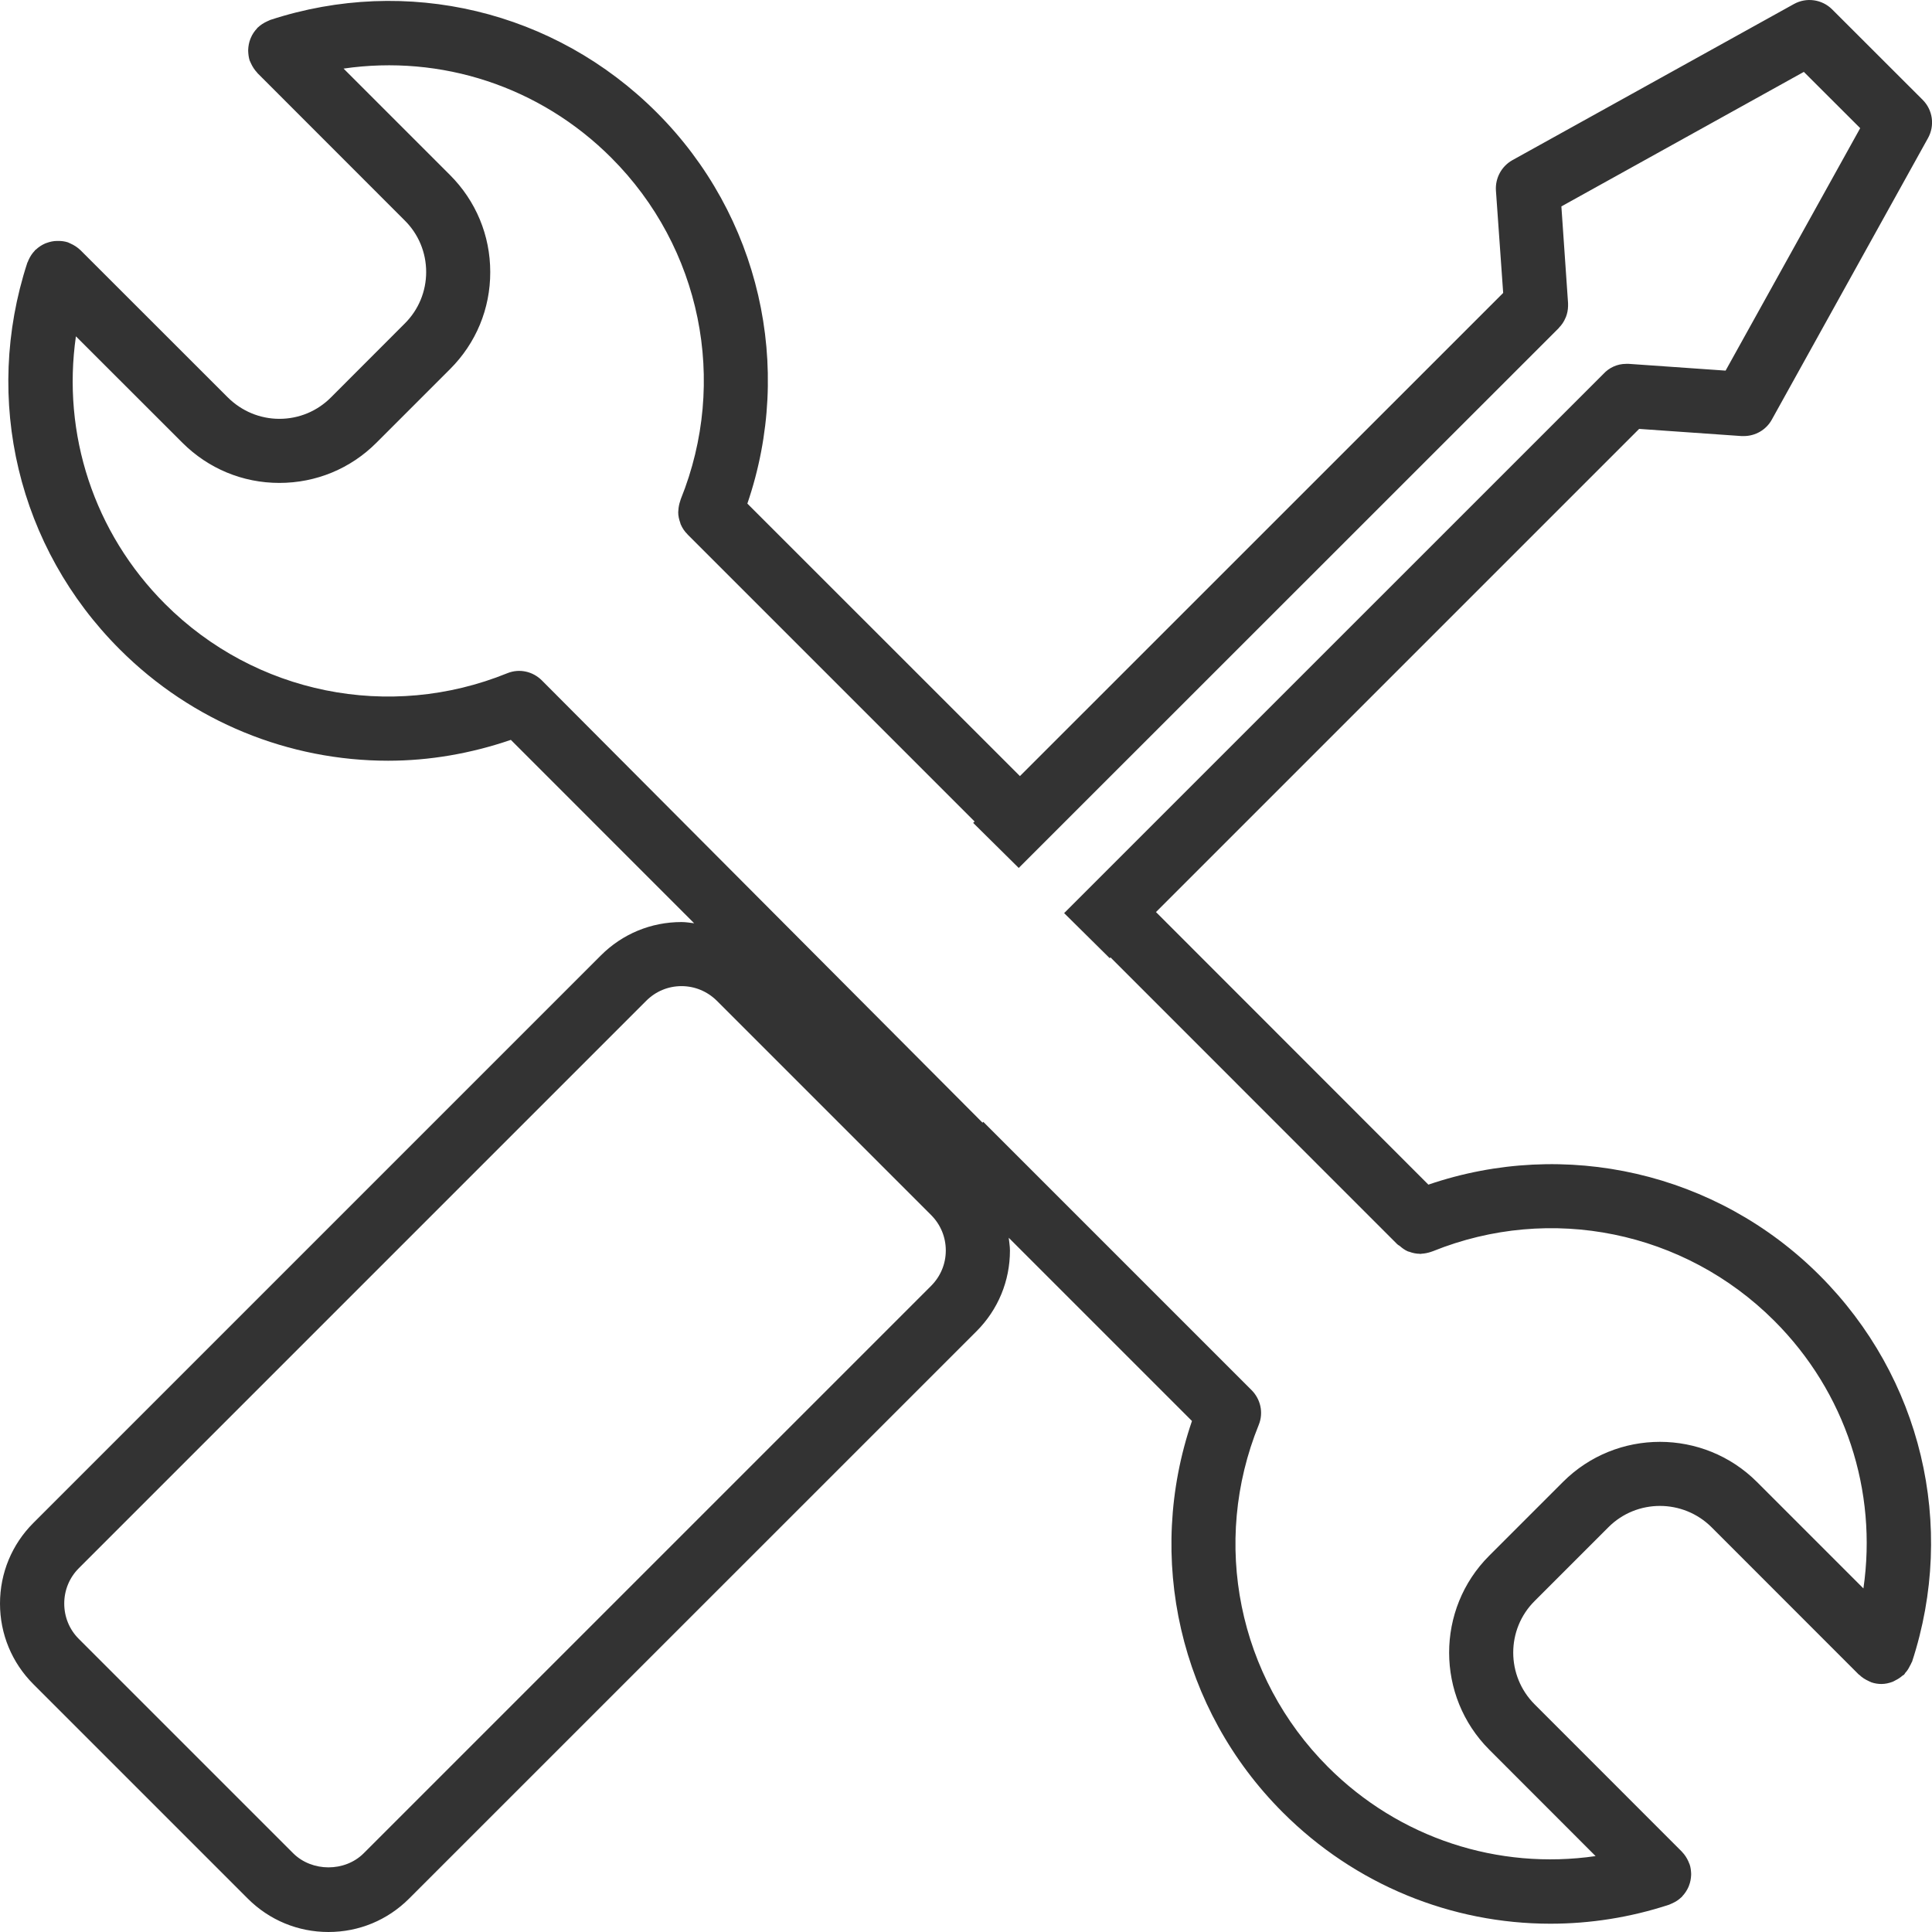<svg xmlns="http://www.w3.org/2000/svg" width="24" height="24" viewBox="0 0 24 24">
    <path fill-rule="evenodd" d="M23.148 19.732l-1.322-1.322c-.664-.664-1.745-.666-2.41-.001l-.917.917c-.664.664-.663 1.745.002 2.41l1.32 1.321c-1.21.175-2.437-.22-3.324-1.107-1.117-1.118-1.455-2.786-.86-4.251.062-.153.02-.321-.09-.431l-3.332-3.332-.01.01-2.146-2.154L6.73 8.451c-.11-.109-.276-.15-.428-.088-1.465.595-3.134.257-4.251-.86C1.165 6.617.769 5.39.943 4.178l1.322 1.321c.322.322.75.5 1.205.5.456 0 .884-.177 1.205-.498l.917-.917c.322-.322.499-.75.498-1.205 0-.455-.178-.883-.5-1.205L4.268.852c1.21-.176 2.439.22 3.326 1.108 1.115 1.115 1.453 2.778.863 4.24l-.008.026c-.013.038-.02.075-.022.113l-.002.025c0 .044.01.088.025.129l.005.018c.02.047.048.09.085.126v.001l.001.001.001.001 3.565 3.565-.018.017.566.56 6.71-6.708v-.002c.036-.036.064-.078.083-.125l.004-.008c.017-.043.026-.089.027-.136v-.018-.019l-.083-1.202L22.408.893l.7.699-1.672 3.012-1.202-.084H20.2c-.111 0-.212.048-.283.126l-6.698 6.697.566.56.01-.01 2.561 2.562 1.003 1.003.002.002h.002c.006.008.016.01.023.016.031.027.065.053.103.069.006.003.012.003.018.005.04.015.084.025.129.025l.007.002.019-.003c.037-.002.075-.01.112-.022.008-.004.017-.005.026-.009 1.462-.59 3.125-.25 4.24.864.888.887 1.284 2.115 1.108 3.325m-11.58-3.76l-7.05 7.05c-.234.234-.642.233-.876 0L.978 20.358c-.117-.117-.18-.273-.18-.438 0-.166.064-.321.18-.438l7.05-7.05c.117-.117.272-.182.438-.182.165 0 .32.065.437.18l2.665 2.665c.117.118.181.273.181.439 0 .165-.064.32-.181.438m6.176-1.256L14.36 11.33l6.002-6.002 1.272.089h.028c.144 0 .278-.077.348-.204l1.94-3.497c.087-.156.06-.35-.066-.476L22.76.117c-.126-.126-.32-.153-.475-.067l-3.498 1.94c-.135.076-.214.223-.204.377l.09 1.272-6.003 6.002-3.386-3.385c.581-1.698.154-3.58-1.127-4.86C6.893.132 5.054-.308 3.356.248l-.017.008-.018.008c-.044.02-.084.045-.117.077l-.006.004-.005.008c-.032.034-.059.073-.077.117l-.007.017c-.016.042-.024.086-.026.131v.019c.002.037.006.076.018.114l.008.017.008.018c.02.044.046.083.077.116.003.002.003.004.004.006l1.829 1.83c.172.17.267.399.267.641s-.095.47-.266.64l-.917.918c-.17.171-.398.266-.64.266s-.47-.096-.642-.267L.999 3.107c0-.002-.003-.002-.005-.004C.96 3.071.92 3.045.877 3.026L.86 3.018.842 3.01c-.038-.012-.076-.017-.114-.017H.709c-.045 0-.089.01-.13.025l-.019.007c-.043.019-.082.045-.116.077l-.008.005-.004.007c-.032.033-.057.071-.077.115-.002.007-.006.012-.008.02l-.008.016C-.215 4.964.224 6.804 1.487 8.066c.904.905 2.107 1.384 3.335 1.384.51 0 1.024-.088 1.524-.259l2.277 2.278c-.052-.006-.103-.015-.157-.015-.379 0-.734.147-1.002.415l-7.05 7.05C.148 19.185 0 19.541 0 19.92c0 .378.147.734.415 1.002l2.663 2.663c.268.268.624.415 1.002.415.379 0 .734-.147 1.002-.415l7.05-7.049c.267-.268.414-.624.414-1.002 0-.053-.01-.105-.015-.158l2.276 2.276c-.581 1.699-.154 3.58 1.127 4.861.901.902 2.098 1.384 3.326 1.384.492 0 .989-.077 1.474-.236.007-.002.012-.006.018-.008l.018-.008c.044-.019.084-.045.117-.077l.005-.004c.003-.002.004-.005.006-.008.032-.034.058-.073.077-.116l.007-.018c.016-.041.024-.085.026-.13v-.02c-.002-.037-.006-.076-.019-.113l-.008-.018-.007-.018c-.02-.044-.046-.084-.078-.117l-.004-.005-1.828-1.829c-.354-.354-.355-.93-.001-1.283l.917-.917c.353-.354.929-.353 1.283.001l1.828 1.829.006.003c.033.033.073.058.117.078.006.003.011.006.018.008.005.002.01.006.017.008.041.014.083.02.124.02.048 0 .093-.011.137-.027.013-.005.024-.012.037-.019.031-.015.06-.034.087-.058.007-.005.015-.007.02-.013.006-.006.008-.013.013-.02.023-.024.042-.053.057-.085.007-.014.016-.026.02-.04l.008-.013c.556-1.697.116-3.537-1.148-4.801-1.28-1.28-3.162-1.707-4.86-1.127" opacity=".8"></path>
</svg>